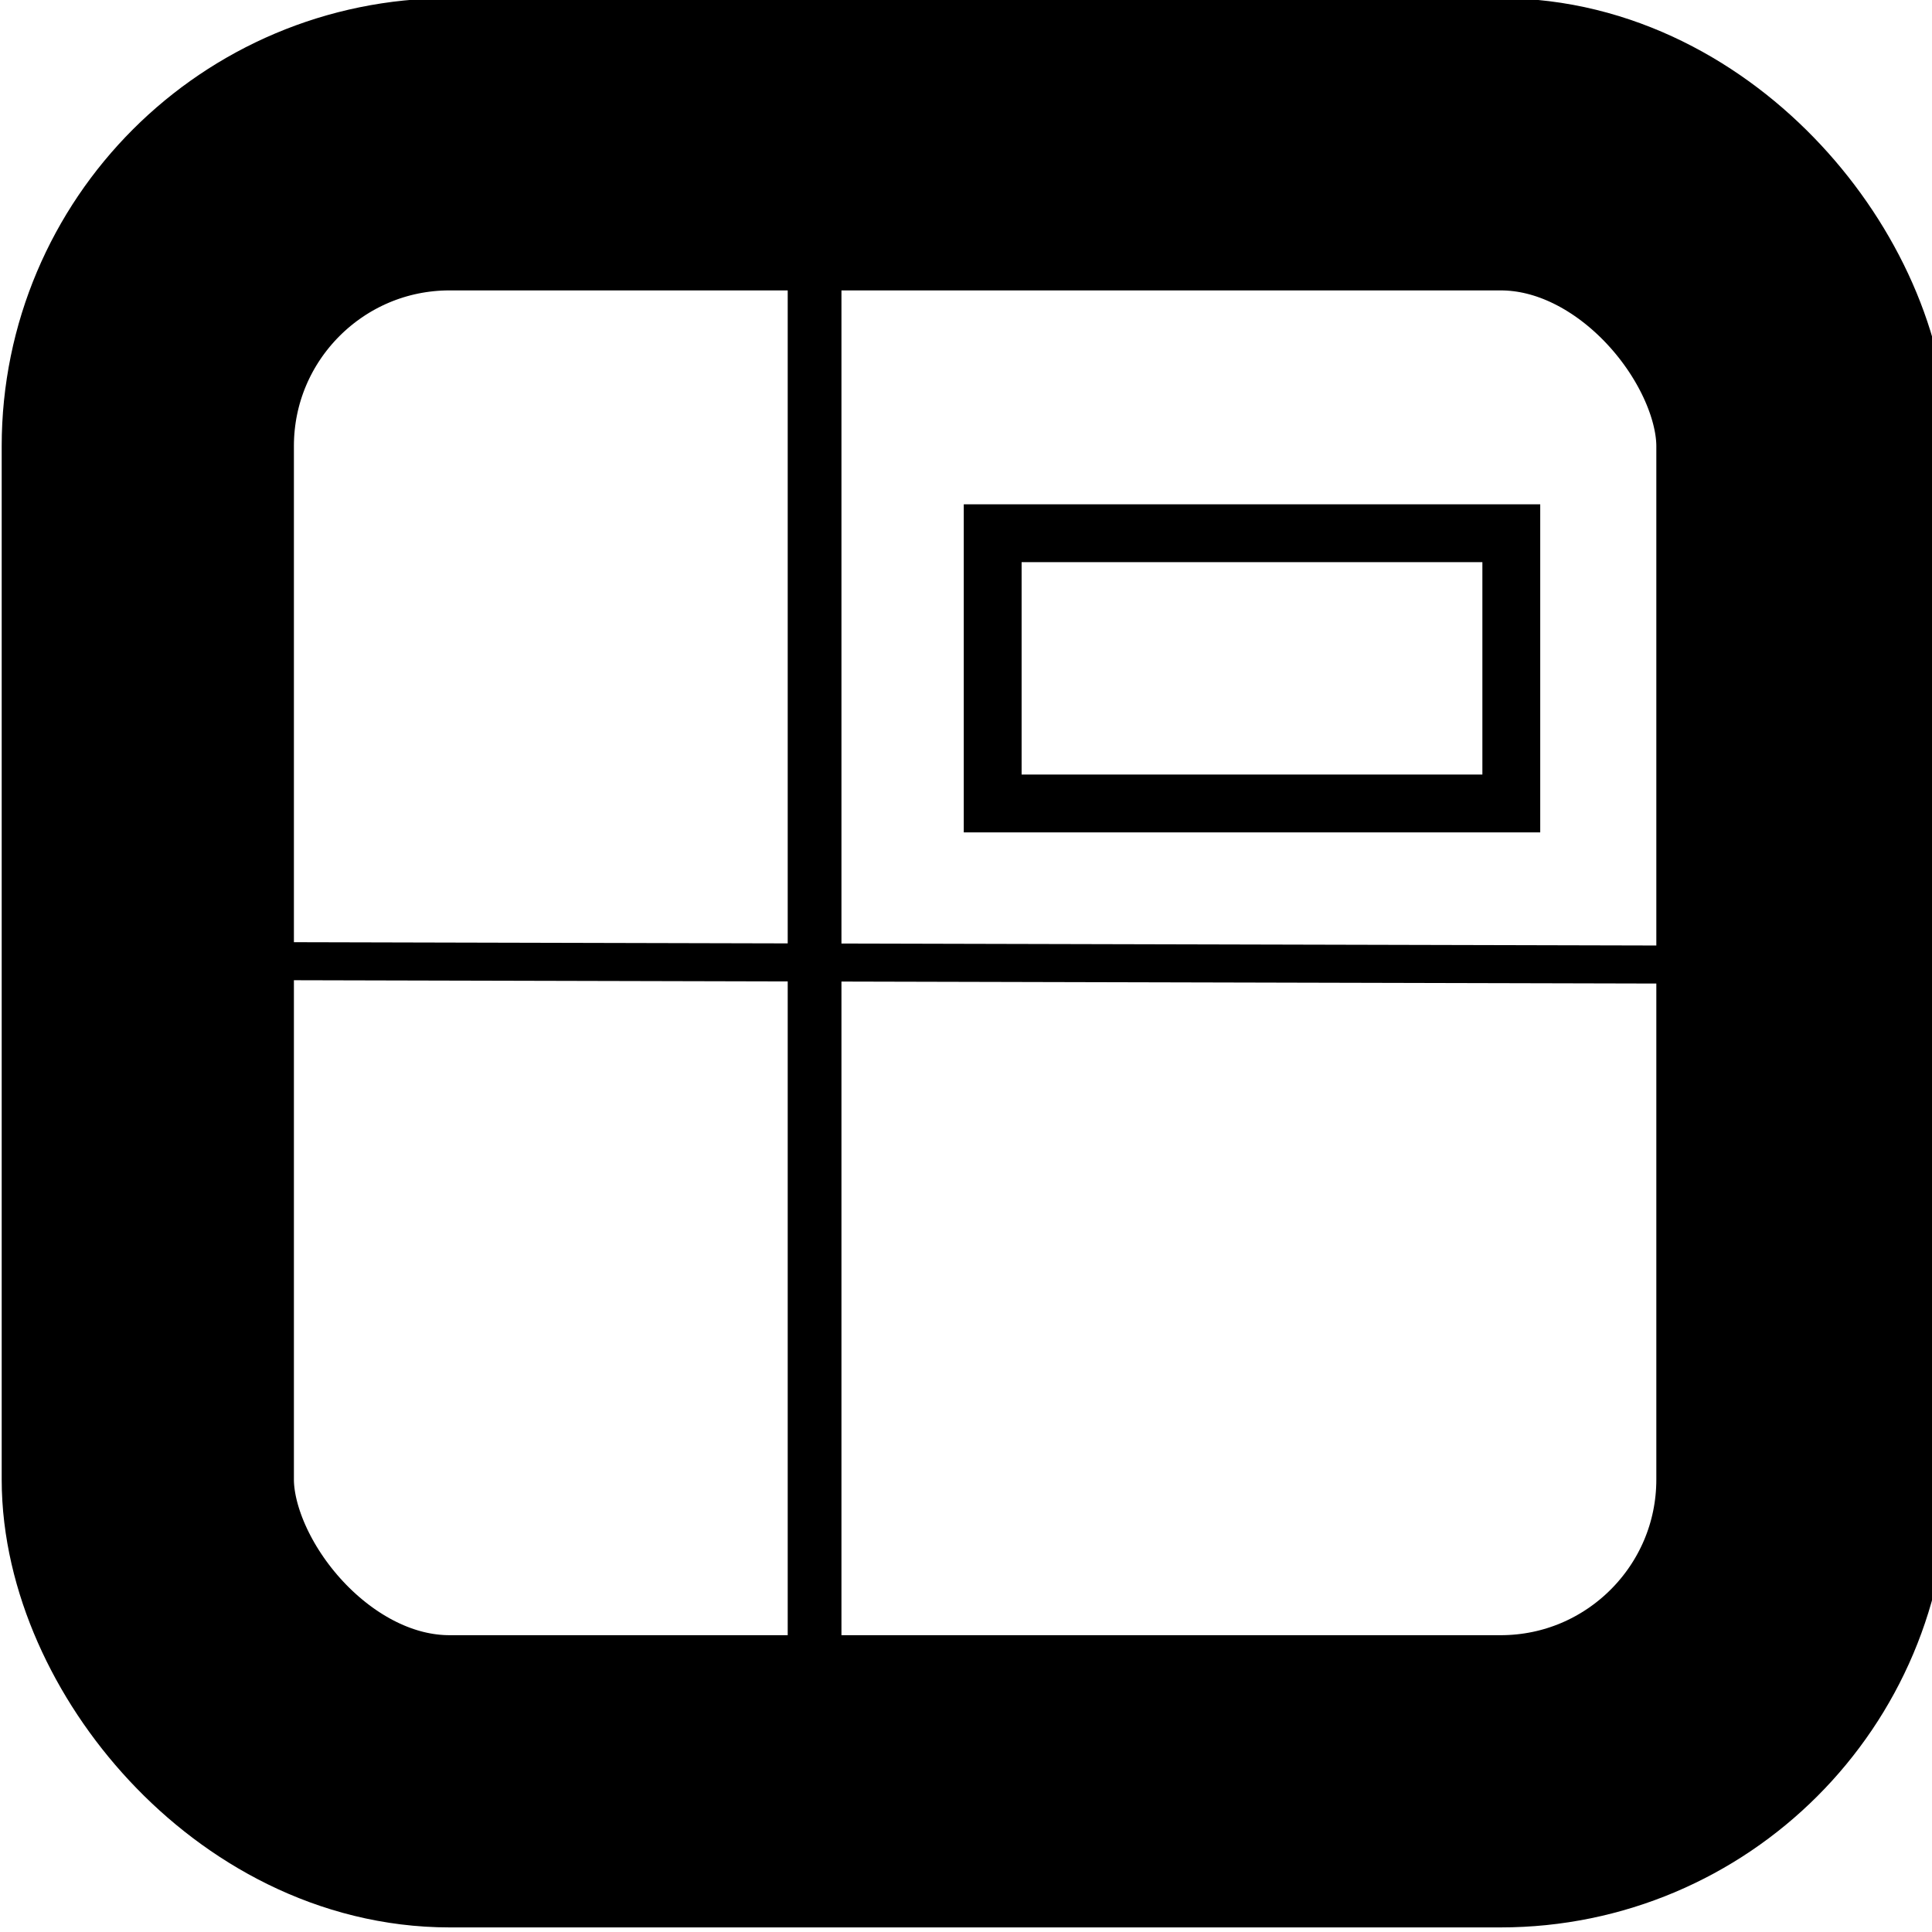 <?xml version="1.0" encoding="UTF-8" standalone="no"?>
<svg height="16px" viewBox="0 0 16 16" width="16px" xmlns="http://www.w3.org/2000/svg" xmlns:inkscape="http://www.inkscape.org/namespaces/inkscape" xmlns:sodipodi="http://sodipodi.sourceforge.net/DTD/sodipodi-0.dtd" xmlns:svg="http://www.w3.org/2000/svg" sodipodi:docname="parcel-locker-symbolic.svg" inkscape:version="1.4 (e7c3feb100, 2024-10-09)">
    <sodipodi:namedview pagecolor="#ffffff" bordercolor="#000000" borderopacity="0.25" inkscape:showpageshadow="2" inkscape:pageopacity="0.0" inkscape:pagecheckerboard="0" inkscape:deskcolor="#d1d1d1" inkscape:zoom="48.507525" inkscape:cx="10.627217" inkscape:cy="7.1638369" inkscape:window-width="1920" inkscape:window-height="1139" inkscape:window-x="0" inkscape:window-y="0" inkscape:window-maximized="1" inkscape:current-layer="svg5" showguides="true" showgrid="true">
        <inkscape:grid units="px" originx="0" originy="0" spacingx="1" spacingy="1" empcolor="#0099e5" empopacity="0.302" empspacing="5" enabled="true" visible="true"/>
        <sodipodi:guide position="9.329,11.656" inkscape:locked="false"/>
        <sodipodi:guide position="4.164,8.954" inkscape:locked="false"/>
        <sodipodi:guide position="7.925,10.251" inkscape:locked="false"/>
    </sodipodi:namedview>
    <g fill="none" stroke="#000000">
        <path d="m 0.568 7.956 l 14.81 0.036 z" stroke-width="0.315"/>
        <path d="m 6.746 1.769 v 12.377 z" stroke-width="0.445"/>
        <path d="m 8.221 4.416 h 4.295 v 2.238 h -4.295 z" stroke-width="0.479"/>
        <rect height="13.557" rx="2.5" stroke-width="2.42" width="13.703" x="1.224" y="1.195"/>
    </g>
</svg>
